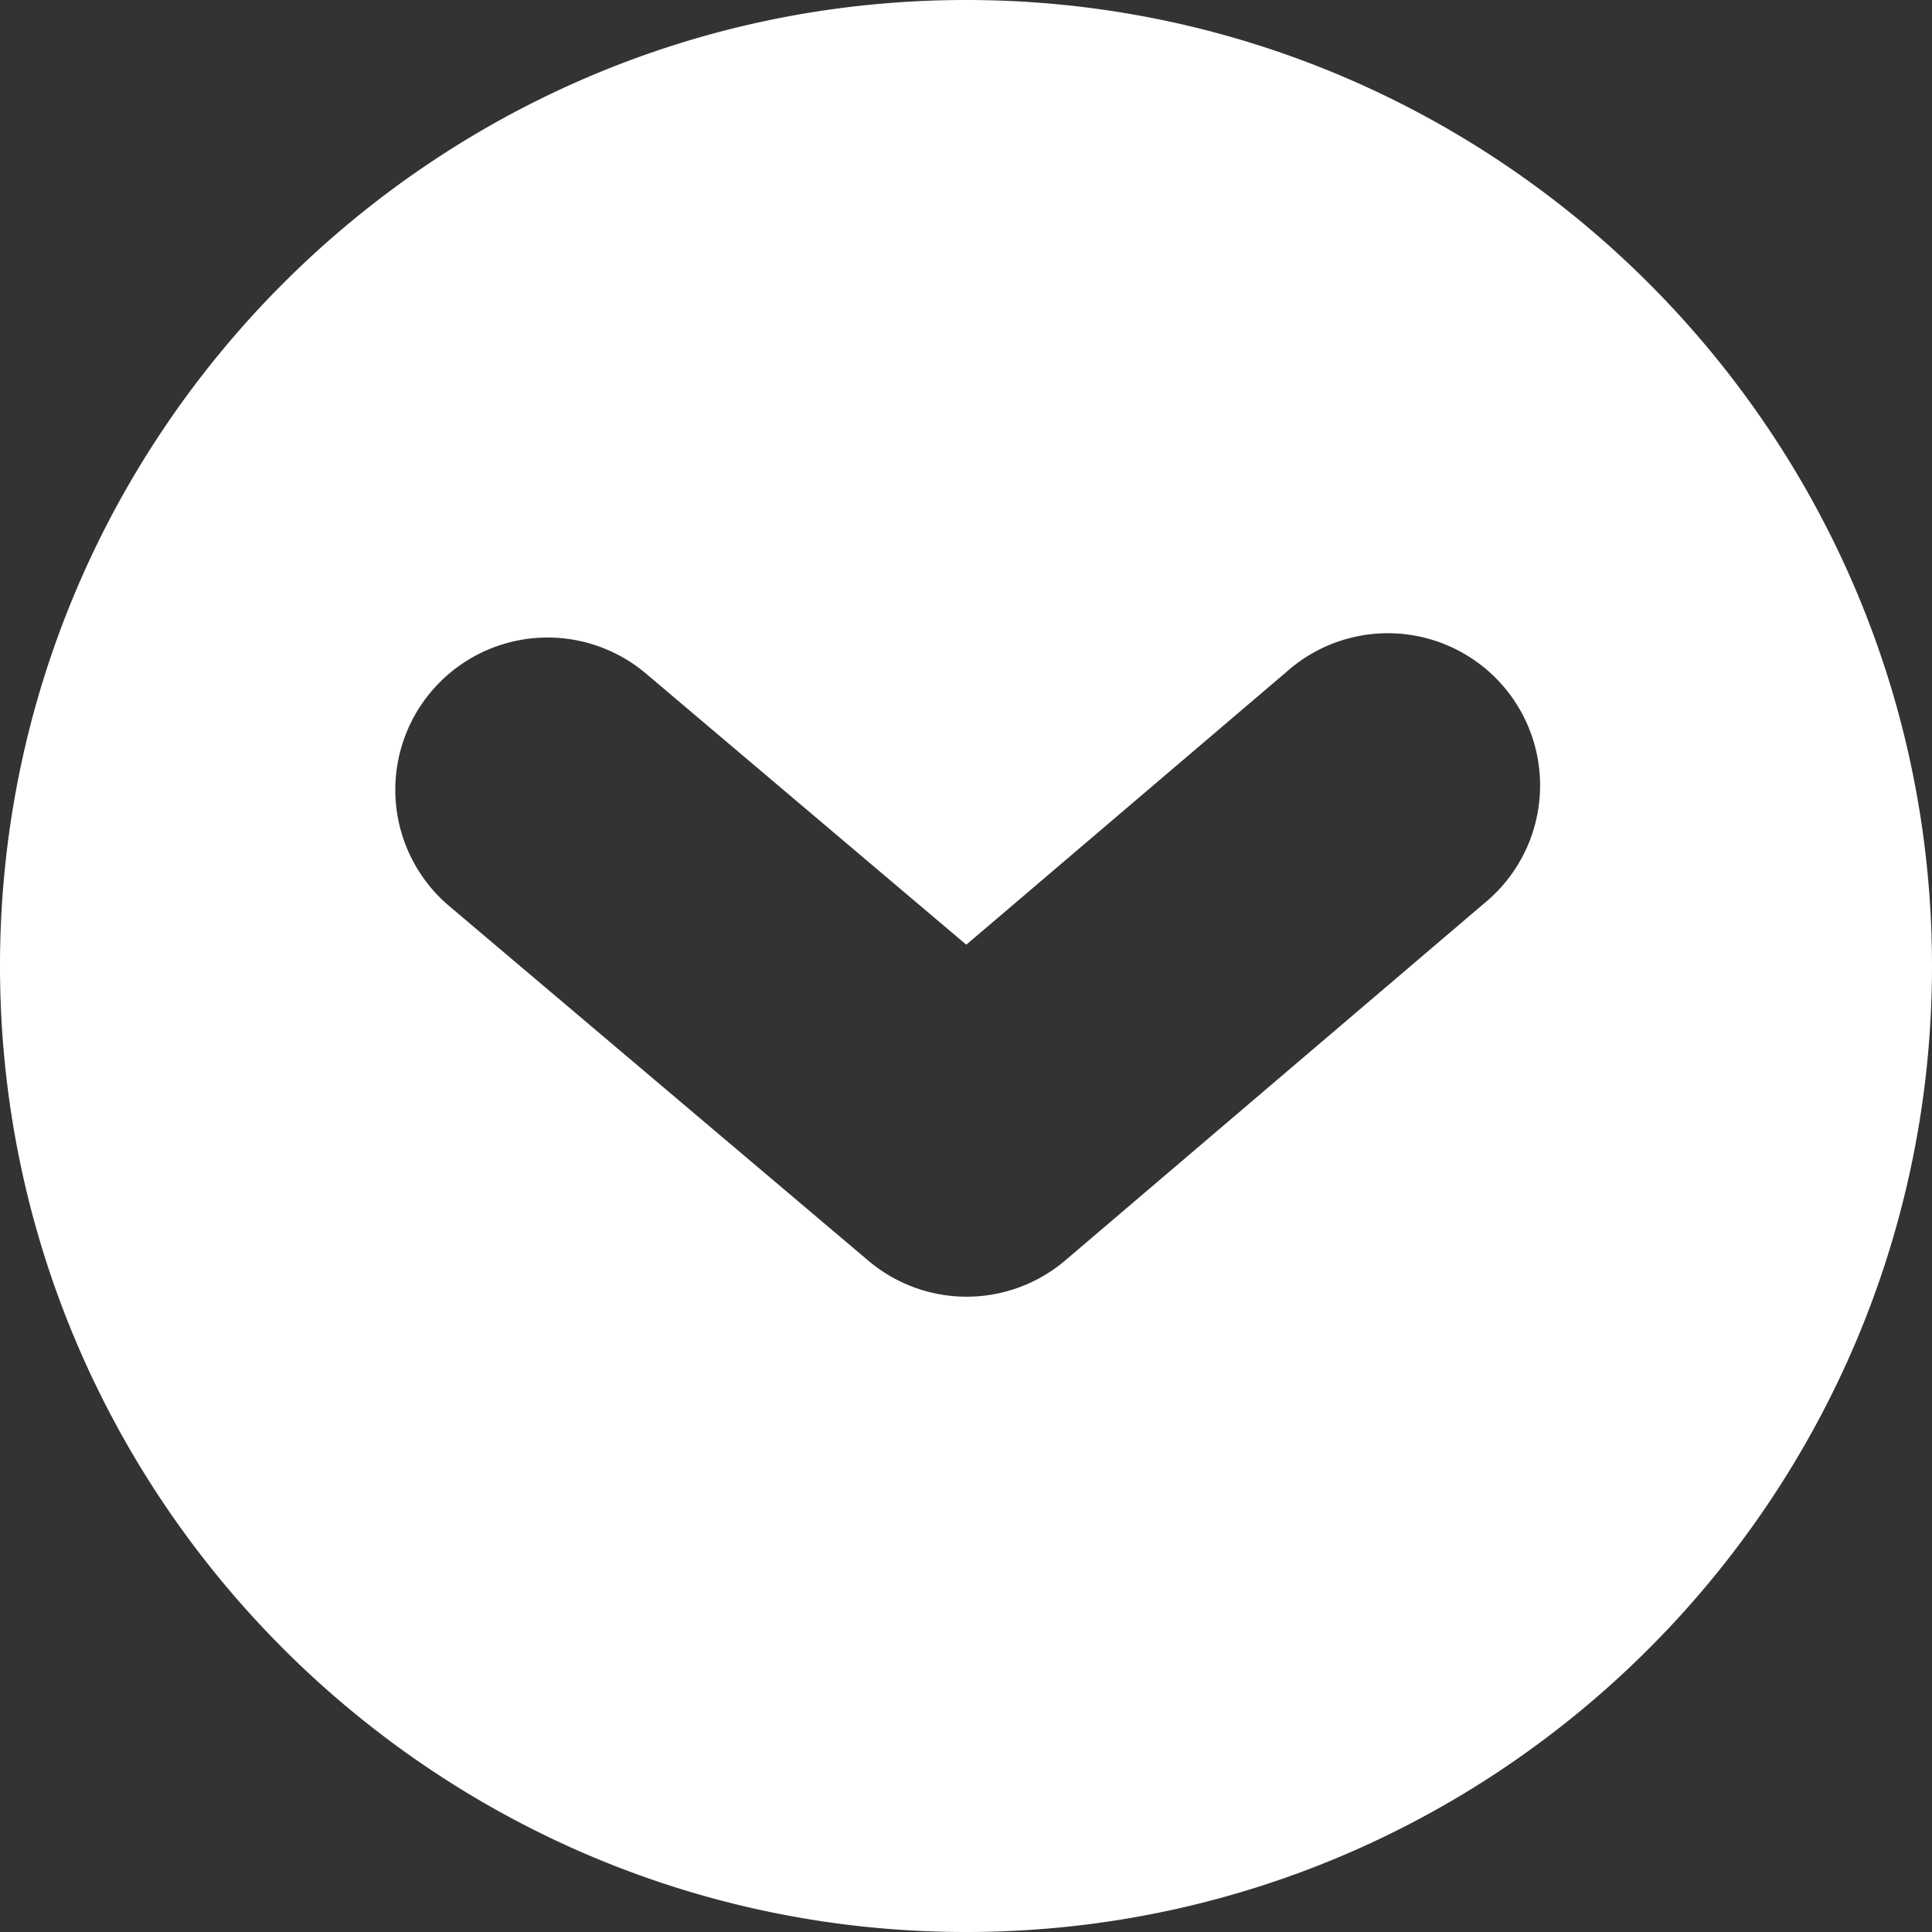 <?xml version="1.0" encoding="UTF-8"?>
<svg xmlns="http://www.w3.org/2000/svg" xmlns:xlink="http://www.w3.org/1999/xlink" version="1.1" width="512" height="512" x="0" y="0" viewBox="0 0 40 40" style="enable-background:new 0 0 512 512" xml:space="preserve">
  <rect x="0" y="0" width="40" height="40" fill="#333333" stroke="none"/>
  <g>
    <path d="M20 0C8.973 0 0 8.973 0 20s8.973 20 20 20c11.029 0 20-8.973 20-20S31.029 0 20 0zm10.725 18.706-8.666 7.386a3.15 3.15 0 0 1-4.082.008l-8.692-7.354a3.153 3.153 0 0 1 4.073-4.814l6.648 5.627 6.629-5.648a3.152 3.152 0 1 1 4.09 4.795z" fill="#ffffff" opacity="1" data-original="#000000"></path>
  </g>
</svg>
